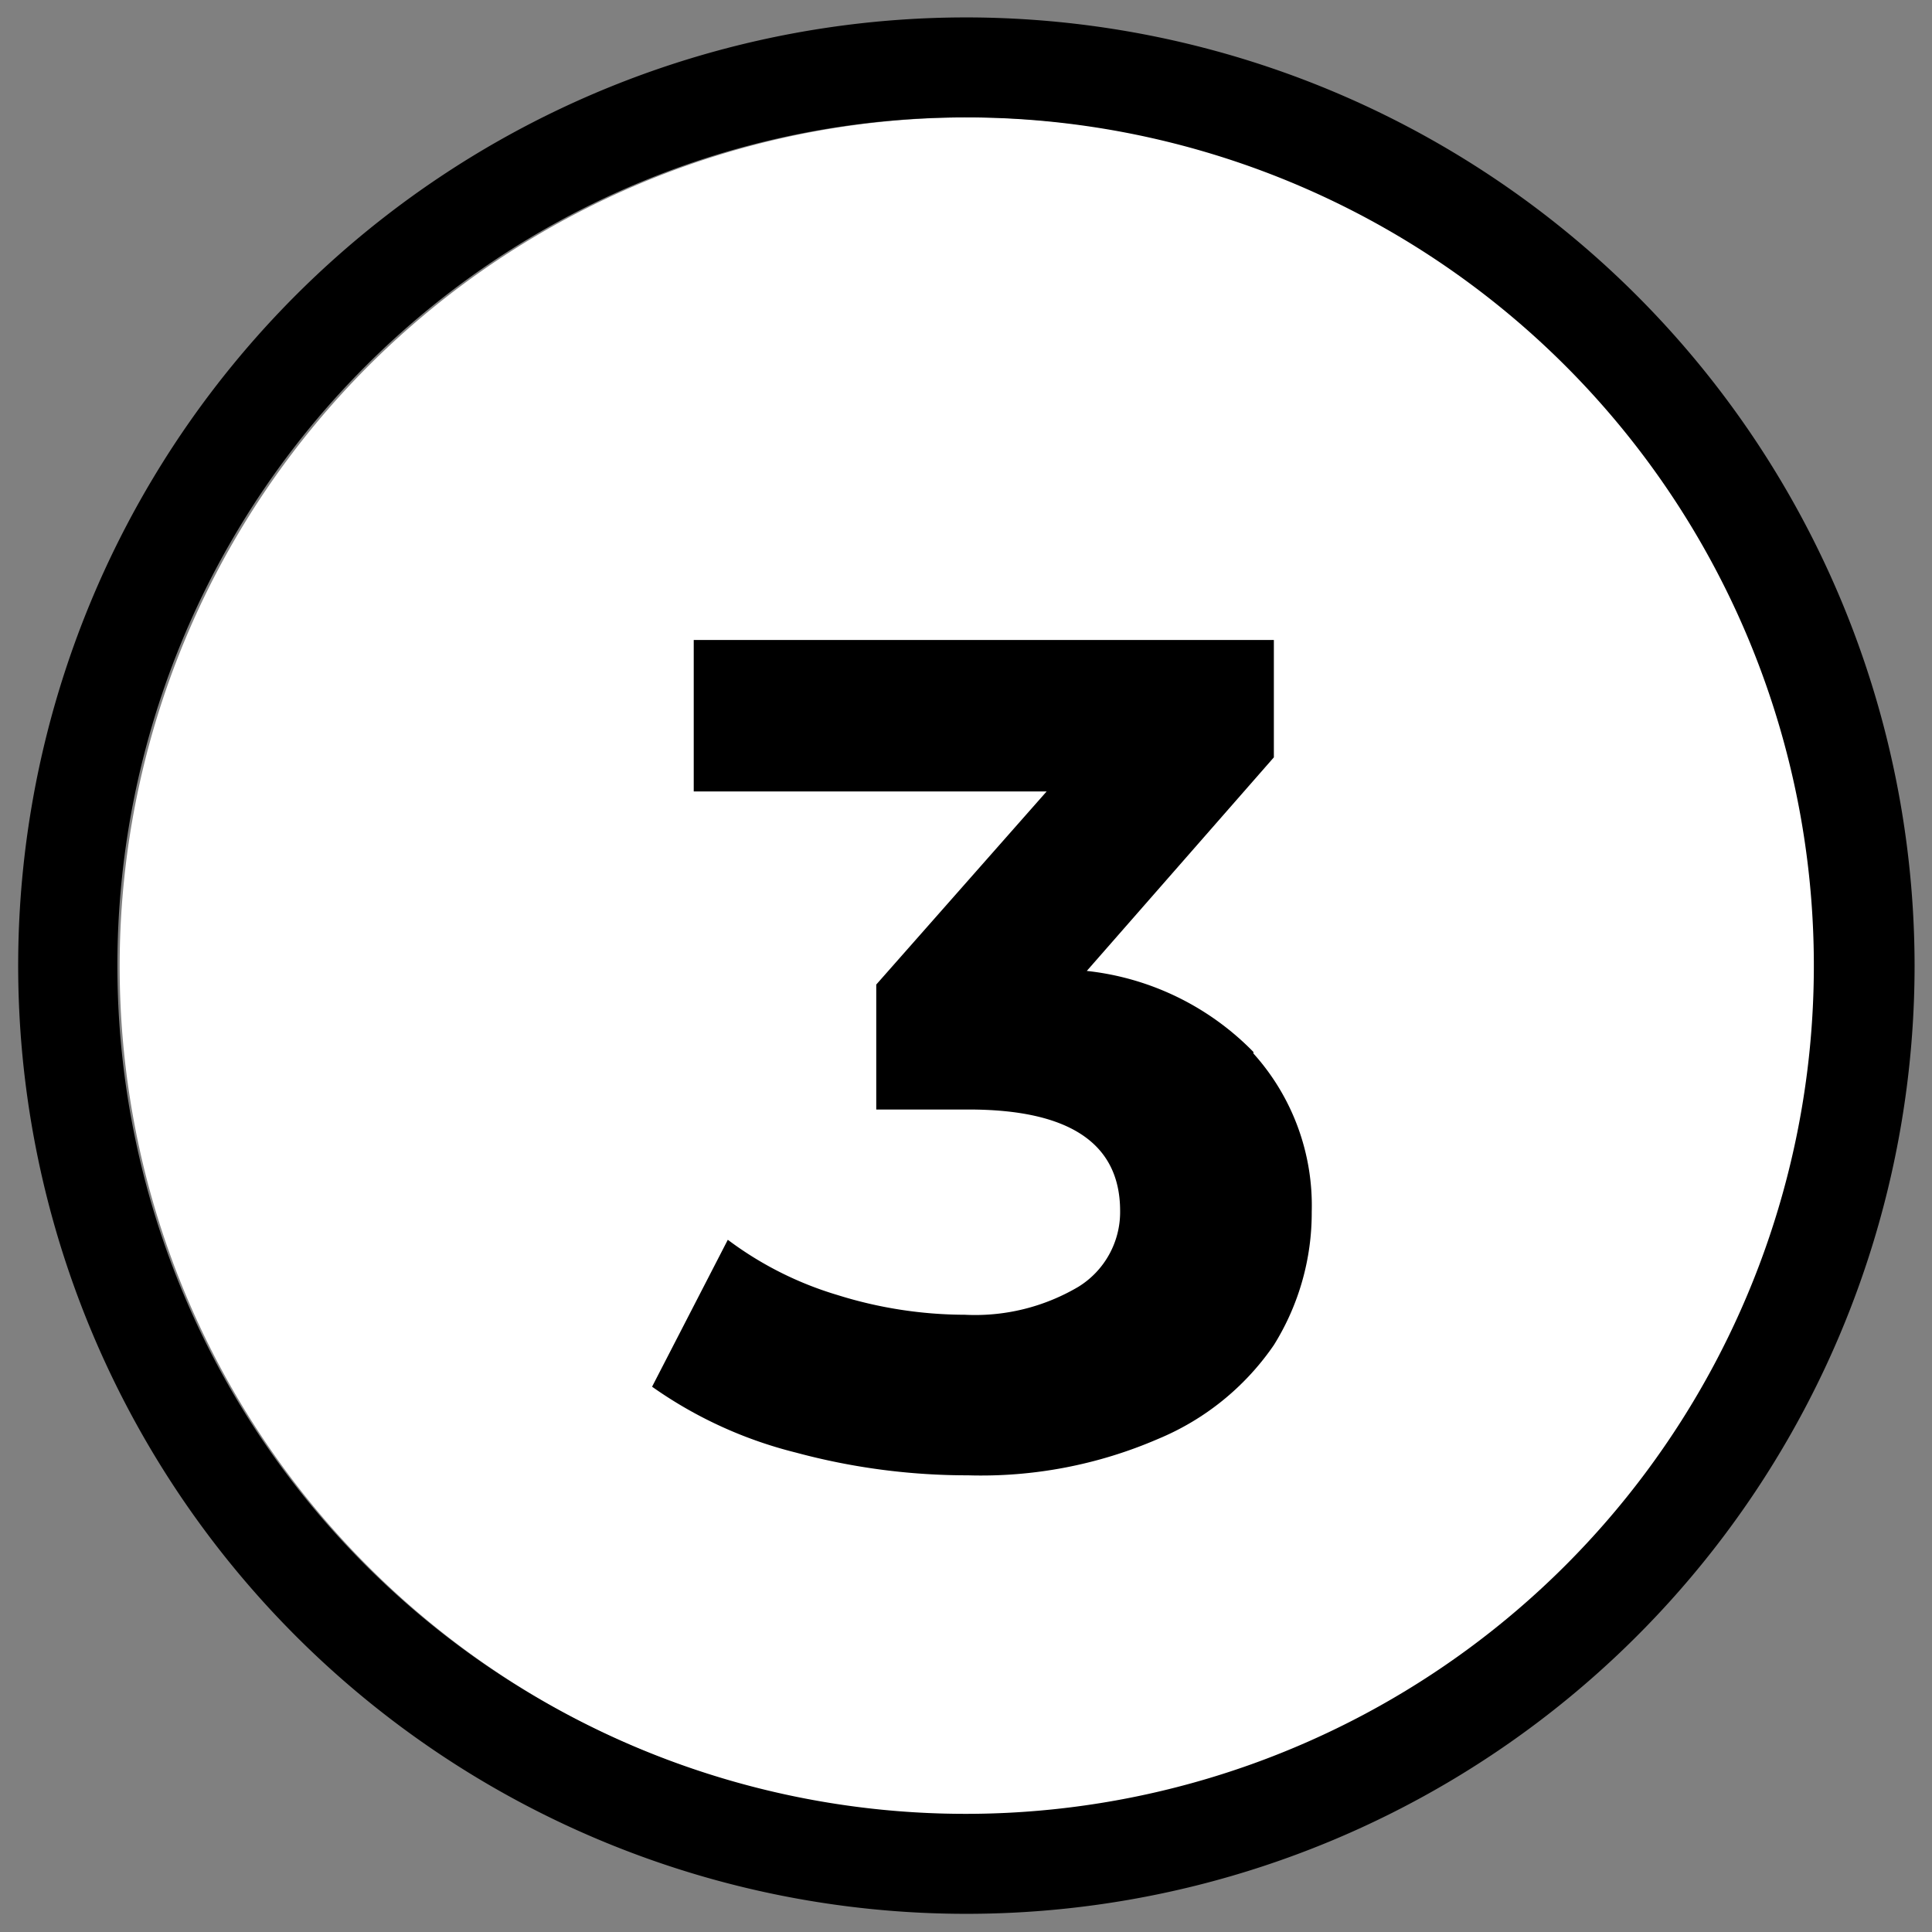<?xml version="1.0" encoding="UTF-8"?> <svg xmlns="http://www.w3.org/2000/svg" xmlns:xlink="http://www.w3.org/1999/xlink" id="Слой_1" data-name="Слой 1" viewBox="0 0 25.51 25.51"><rect x="0" y="0" width="25.51" height="25.51" fill="#808080" stroke="none"/> <defs> <style>.cls-1,.cls-3{fill:none;}.cls-2{clip-path:url(#clip-path);}.cls-3{stroke:#e2e2e2;stroke-miterlimit:10;stroke-width:6.35px;}.cls-4{fill:#fff;}</style> <clipPath id="clip-path"> <rect class="cls-1" x="-45.03" y="-471.97" width="742.68" height="402.52"></rect> </clipPath> </defs> <g class="cls-2"> <path class="cls-3" d="M125.92,10.88a4.47,4.47,0,0,0-1-.79,7.52,7.52,0,0,1-1.66-1.41c-.4-.48-.86-1-1.41-1.63-2.53-2.88-6-6.86-5.15-10.68A12.38,12.38,0,0,1,117.4-6a12.84,12.84,0,0,0,.7-2.51,11.37,11.37,0,0,1,2.12-5.56c1.06-1.36,1.57-2.35,1.52-3.09-.11-1-1.57-2.2-3.59-3.87a25,25,0,0,1-2.47-2.46c-2.27-2.47-3.78-3.93-6-3.46-.55.16-1,.37-1.36.52a4.39,4.39,0,0,1-4.39.11c-3.33-1.42-5.1-3.77-4.69-6.34a6.31,6.31,0,0,1,1.46-2.93,3.67,3.67,0,0,0,.91-1.57,13,13,0,0,0-.51-4.19v-.06a9,9,0,0,0-1.81-1.2,2.32,2.32,0,0,0-.61-.21A1.28,1.28,0,0,0,98-43c-3.33.31-1.06,3.61-2.17,4.92-2.32,2.67-4.54-4.66-6.41-6-.86-.63-1.36-.37-2.12-.84s-1.71-1.1-2.52-1.62c-2.22-1.31-3.23-2.52-5.15-.16-3.32,4.08,1.47,8.85,1.67,13,0,2.36-.1,4.56.15,6.81.15,1.88.91,4.29-1.51,2.2-1.11-1-.61-2.83-2.42-3.41-1.16-.41-2.83.84-4,.48-1.66-.53-2-3.3-4-3.2-1.67.05-2.73,2.72-4.19,3.51-2.93,1.52-6.61-1-9.28.73-3.33,2.2-1.26,8.33-4.19,10.32-2.82,1.83-6-4.56-7.72-6.44a11.75,11.75,0,0,1-3-4.56c-.61-1.73-.41-4.13-1.52-5.6a2.6,2.6,0,0,0-.35-.42l-.45-.47c-1.47-1.36-3.89-2.67-5-1-.81,1.15-.5.47-1.06,1.47-.2.36,0,.68-1,1.2-1.31.74-3.23-1.15-4.79.58-2.17,2.35,3.83,8.38,5.85,11.1a3.54,3.54,0,0,1,.66.94c2.42,5.35-3.33,9.06-2.57,14,.35,2.41,2.67,3.46,4,5.18a13.52,13.52,0,0,1,3.08,7c.25,2.78-.81,5.66-.2,8.44s3.07,4.29,4.39,6.8c2.32,4.3,5.7,11.47,4.74,16.5-.56,2.78-1,2.41,0,5.24,1.11,3.25.3,5.87.2,9.22-.05,5-.71,10.47-.46,15.5A6.48,6.48,0,0,0,48.09,72a14.35,14.35,0,0,0,1.21-1.16A11,11,0,0,1,53,68.12c5.45-2,9.08,3.72,11.25,7.12l.25.42c0,.11.1.16.15.27l.31-.32c1.86-2.15,3.78-4.35,6.55-5.6a13.15,13.15,0,0,1,2.93-.84A5.17,5.17,0,0,0,77.55,68l.45-.47c1.16-1.2,2.72-2.88,5.4-1.62,1,.42,1.26,1.57,1.41,2.46a3.94,3.94,0,0,0,.25,1,7.5,7.5,0,0,0,1.06,1.05,10.06,10.06,0,0,1,1.16,1.1,10.27,10.27,0,0,1,1.62,3.24c.3,1,.65,2,1.11,2.25.15.06,1.36.63,5.34-1.46a3.33,3.33,0,0,0,1.82-2.25A8.82,8.82,0,0,1,99,70.37a5.59,5.59,0,0,1,3.38-1.46,10.85,10.85,0,0,1-.26-1.36,17,17,0,0,1,0-3.2,9.31,9.31,0,0,1,.66-3.4,6.55,6.55,0,0,1,3.28-3.15,19,19,0,0,1,3.08-1.1l.55-.15a4.66,4.66,0,0,0,1.61-.68,1.16,1.16,0,0,0,.41-.63,2,2,0,0,0-.41-.68l-.5-.58c-.45-.63-1-1.2-1.36-1.89a4.92,4.92,0,0,1-.36-4.08,4.73,4.73,0,0,1,1.11-1.68,2.23,2.23,0,0,0,.56-.73,1.39,1.39,0,0,0-.15-1.62,4.38,4.38,0,0,0-1.16-.79,8.44,8.44,0,0,1-1.82-1.26,4.84,4.84,0,0,1-1.11-4.4A7.39,7.39,0,0,1,108,34.92l.4-.53c.45-.63.7-1.2.6-1.52a8.67,8.67,0,0,1,.61-6c1-2.15,3.08-4.19,5.5-3.51a5.8,5.8,0,0,1,3,2.36,6.83,6.83,0,0,0,1.26,1.36,2.22,2.22,0,0,0,2.22-.31,9.41,9.41,0,0,0,2.32-2.41,4.78,4.78,0,0,1,1.52-1.52s.25-2.52.3-3.83,0-2.56.1-3.87a10.34,10.34,0,0,1,.1-1.73A4.56,4.56,0,0,0,125.92,10.88ZM92.73,39.05c-.1,1-.15,1.94-.2,2.83a44.62,44.62,0,0,1-1.46,9.69c-.76,2.51-3,5.81-5.3,5.5-1.11-.16-2.42-1-2.57-4.4a9.49,9.49,0,0,1,1.26-4.29c.6-1.37,1.26-2.78.8-3.51s-.8-.79-.85-.79c-.31,0-1.06.53-2.68,3.82l-.25.58c-1.46,2.88-4.59,6.08-7,8.28A9.37,9.37,0,0,1,72.91,58a6.13,6.13,0,0,0-1.82,1.52,5.38,5.38,0,0,0-.45,1.52,6.13,6.13,0,0,1-1.27,3,26.74,26.74,0,0,1-4.28,2.67,7.22,7.22,0,0,1-1.92.31c-1,0-1.82-.36-2.93-1.67-1.61-1.94-4.84-8.22-4.79-11.32a4.71,4.71,0,0,1,2.68-4.5A5.53,5.53,0,0,1,64,51.2a2.36,2.36,0,0,0,1.61.42,5.84,5.84,0,0,0,1.82-.26c1.66-.47,2.72-1.36,2.87-1.94s-.2-1-.91-2a6,6,0,0,1-1.46-2.83c-.25-1.67.86-5,1.51-6.07,1.37-2.25,3.54-3.3,5.6-4.3a13.55,13.55,0,0,0,3.69-2.25,3.49,3.49,0,0,0,1-3.61c-.36-.89-.36-.89-1.87-.74l-1.56.16c-2.17.21-4.6.47-6.92-1.26a10.15,10.15,0,0,1-1.91-2A12.07,12.07,0,0,0,66.25,23l-1-.84c-2.78-2.41-5.65-4.87-6.36-9.32-.5-3.15.86-4.93,2.27-5.56,2-.78,4.44.27,6,2.57a17,17,0,0,1,1.42,2.83c.7,1.78,1,2.57,2.82,2.78a19,19,0,0,0,3.38-.11c3.13-.31,7-.73,9.13,3a9.75,9.75,0,0,1,.86,2.82,5.25,5.25,0,0,0,.71,2.15,8.15,8.15,0,0,0,2.17,1.94,17.19,17.19,0,0,1,1.86,1.47C93.49,30.57,93.13,34.5,92.73,39.05Z"></path> </g> <path class="cls-4" d="M24,12.75a11.21,11.21,0,1,1-11.2-11.2A11.2,11.2,0,0,1,24,12.75"></path> <path d="M12.76,1.55A11.2,11.2,0,1,1,1.55,12.75,11.2,11.2,0,0,1,12.76,1.55m0-1.32A12.52,12.52,0,1,0,25.28,12.75,12.53,12.53,0,0,0,12.76.23"></path> <path d="M16.55,13.91A3,3,0,0,1,17.32,16a3.3,3.3,0,0,1-.5,1.76A3.46,3.46,0,0,1,15.29,19a5.88,5.88,0,0,1-2.51.48,8.68,8.68,0,0,1-2.27-.3,5.65,5.65,0,0,1-1.9-.87l1-1.94a4.6,4.6,0,0,0,1.45.73,5.66,5.66,0,0,0,1.68.26,2.68,2.68,0,0,0,1.5-.37,1.16,1.16,0,0,0,.55-1c0-.9-.68-1.34-2-1.34H11.57V13l2.25-2.55H9.16v-2h7.66V10l-2.47,2.82a3.62,3.62,0,0,1,2.2,1.07"></path> </svg> 